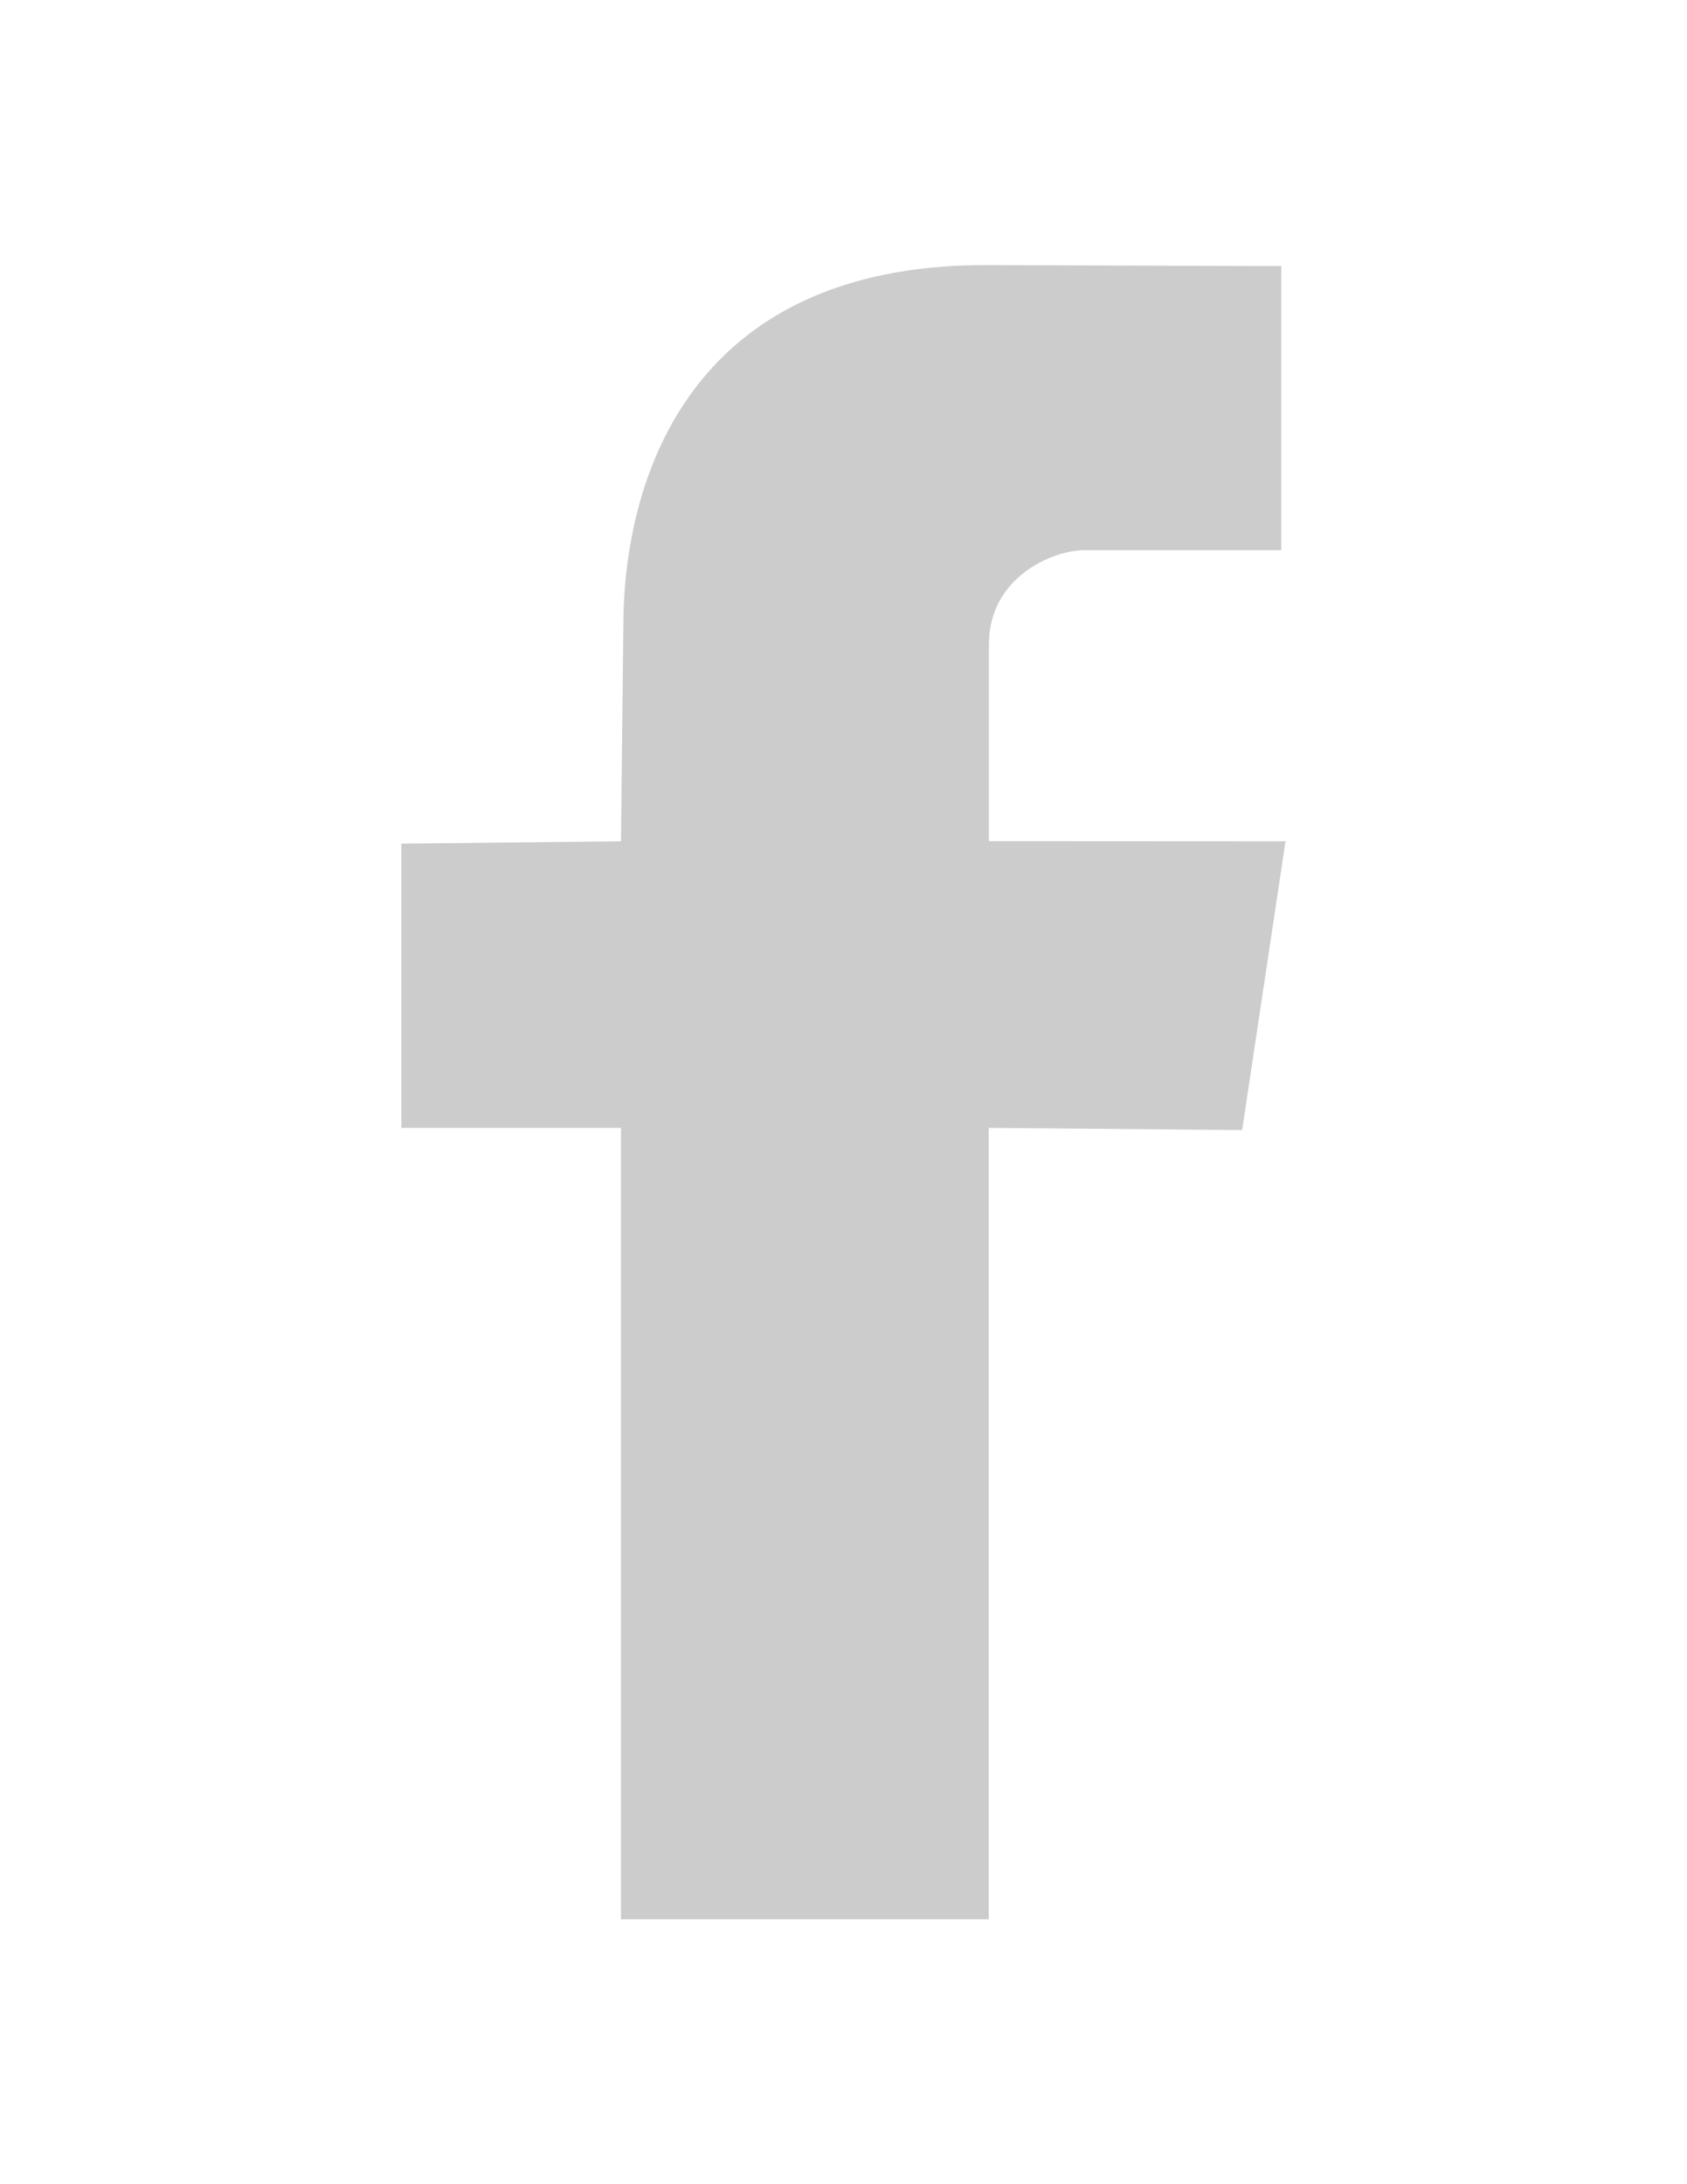 <?xml version="1.0" encoding="utf-8"?>
<!-- Generator: Adobe Illustrator 16.0.0, SVG Export Plug-In . SVG Version: 6.00 Build 0)  -->
<!DOCTYPE svg PUBLIC "-//W3C//DTD SVG 1.1//EN" "http://www.w3.org/Graphics/SVG/1.1/DTD/svg11.dtd">
<svg version="1.1" id="Layer_1" xmlns="http://www.w3.org/2000/svg" xmlns:xlink="http://www.w3.org/1999/xlink" x="0px" y="0px"
	 width="612px" height="792px" viewBox="0 0 612 792" enable-background="new 0 0 612 792" xml:space="preserve">
<g>
	<path fill="#CCCCCC" d="M358.754,304.996v-71.359c0-24.357,23.134-34.149,34.762-34.149c27.602,0,71.298,0,71.298,0v-103
		L357.469,96.12c-109.059,0-131.335,79.866-131.335,131.029l-0.856,77.907l-79.683,0.857v103.061h79.683
		c0,165.301,0,286.967,0,286.967h133.415c0,0,0-147.063,0-286.967l91.923,0.795l15.729-104.713L358.754,304.996L358.754,304.996z"/>
</g>
</svg>
